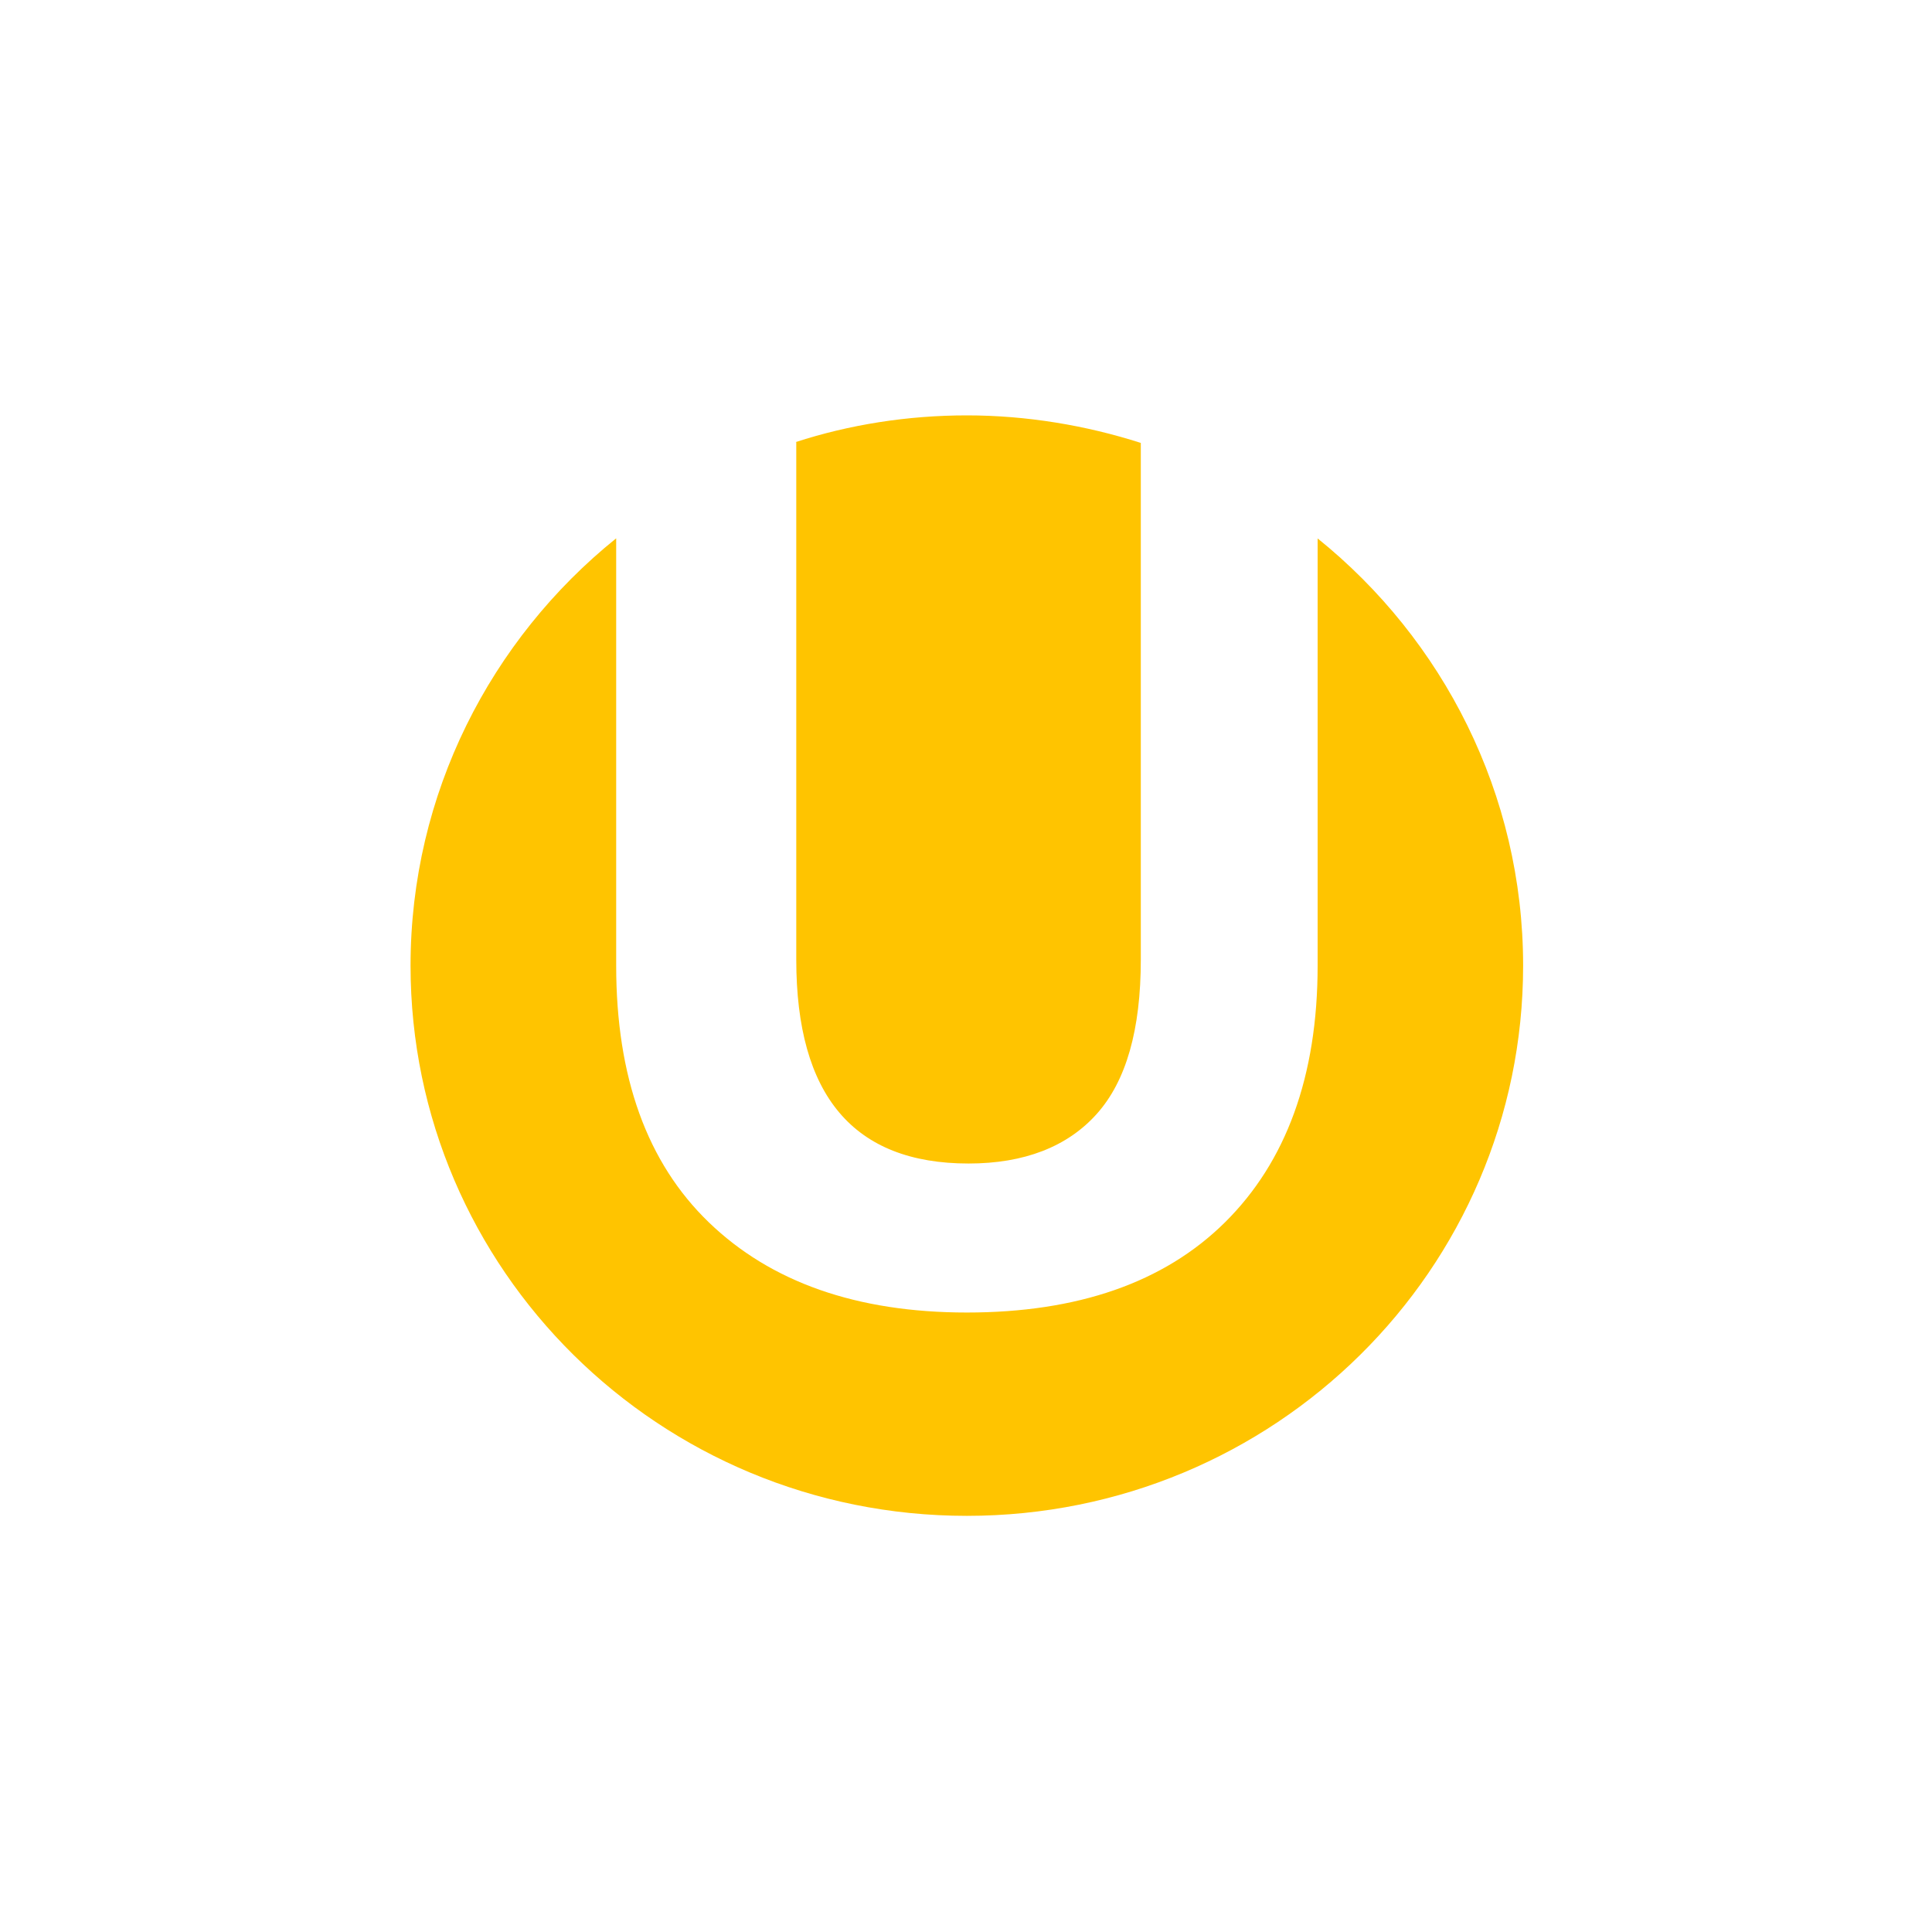 <svg xmlns="http://www.w3.org/2000/svg" width="400" height="400" viewBox="0 0 400 400" fill="none">
<path d="M127.574 111.477V199.92C127.574 223.023 133.97 240.737 146.762 253.078C159.554 265.418 177.319 271.744 200.187 271.744C223.055 271.744 240.979 265.574 253.613 253.078C266.247 240.581 272.801 222.852 272.801 199.92V111.477C298.716 132.361 315.346 164.321 315.346 199.92C315.346 262.887 263.832 313.841 200.173 313.841C136.514 313.841 85 262.887 85 199.92C85 164.321 101.63 132.361 127.545 111.477H127.574ZM164.685 91.545C175.882 87.905 187.884 86 200.202 86C212.52 86 224.837 88.061 236.192 91.701V198.655C236.192 213.213 233.16 223.819 227.08 230.615C221 237.425 212.045 240.894 200.532 240.894C176.701 240.894 164.858 226.819 164.858 198.655V91.545H164.7H164.685Z" fill="#FFC400"/>
</svg>
